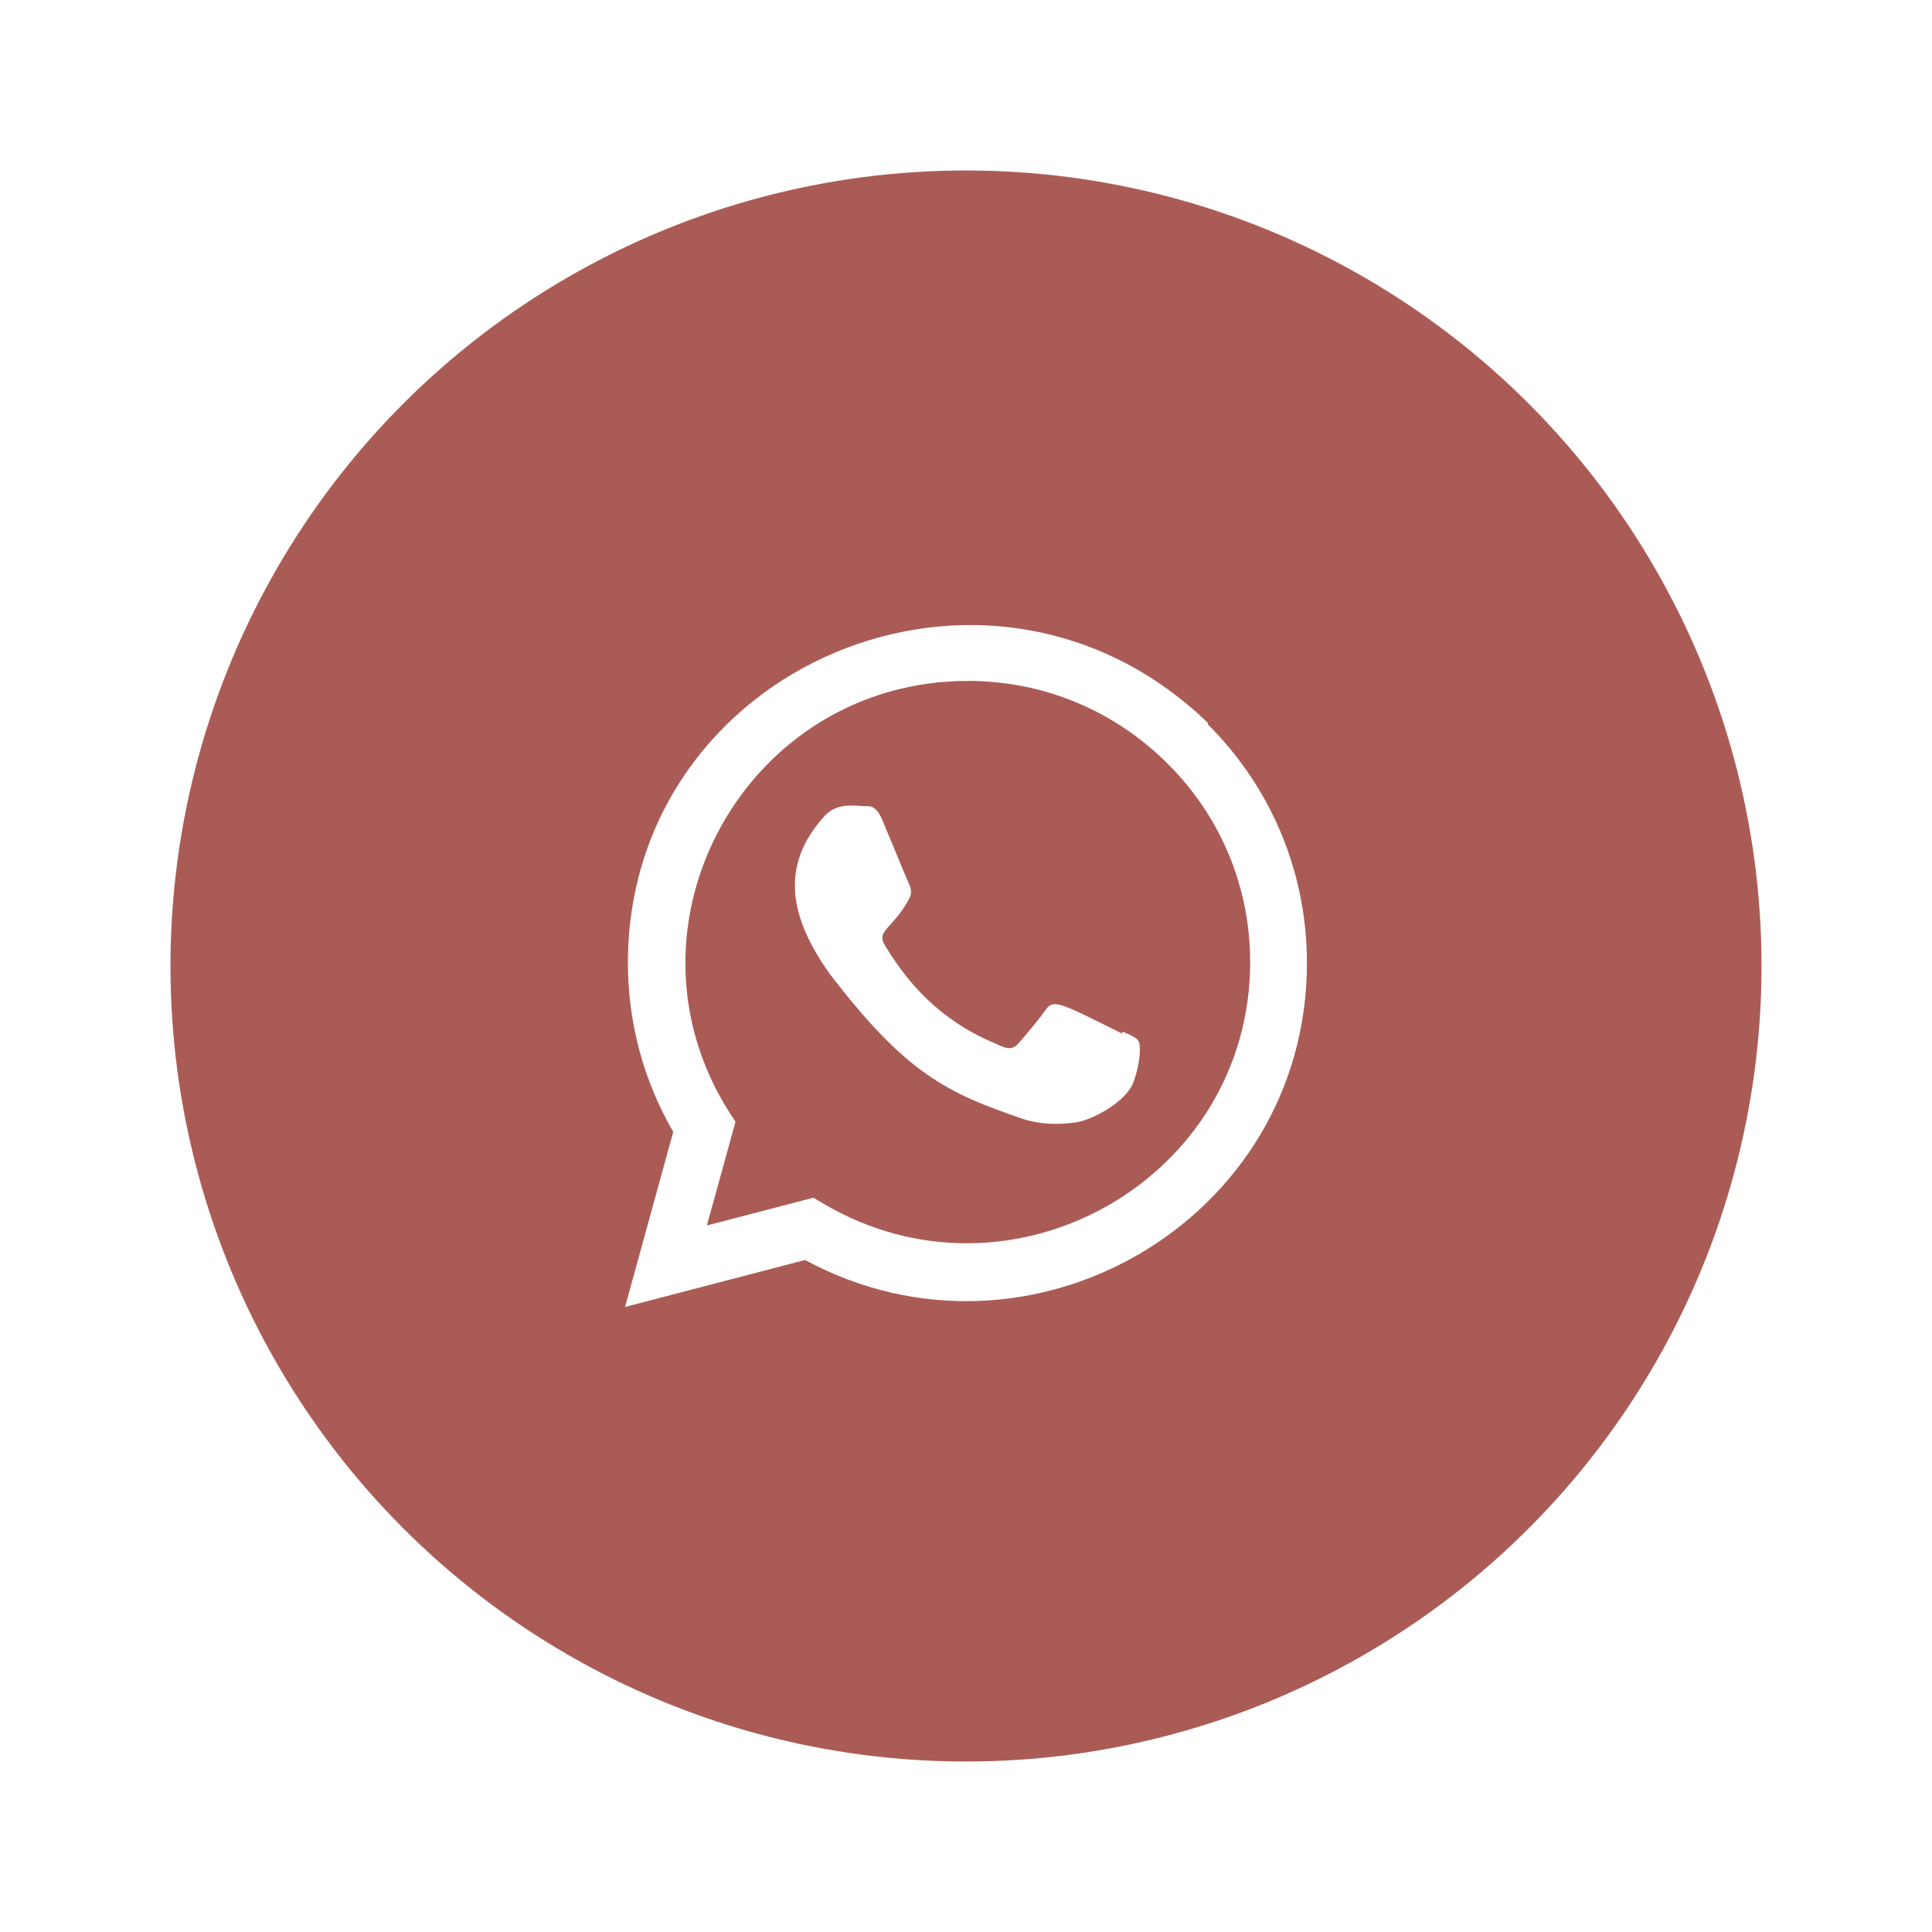 <svg width="34" height="34" viewBox="0 0 34 34" fill="none" xmlns="http://www.w3.org/2000/svg">
<g filter="url(#filter0_d_3638_221)">
<circle cx="17" cy="15" r="14.5" fill="#AB5B55" stroke="white"/>
<g clip-path="url(#clip0_3638_221)">
<path d="M19.754 16.153L19.749 16.191C18.65 15.643 18.535 15.57 18.393 15.783C18.294 15.93 18.007 16.265 17.921 16.364C17.833 16.461 17.746 16.469 17.598 16.401C17.448 16.326 16.966 16.169 16.396 15.659C15.952 15.261 15.654 14.774 15.566 14.624C15.42 14.371 15.726 14.335 16.005 13.807C16.055 13.702 16.03 13.619 15.993 13.545C15.955 13.47 15.657 12.735 15.532 12.442C15.412 12.15 15.288 12.187 15.196 12.187C14.908 12.162 14.697 12.166 14.512 12.359C13.705 13.246 13.908 14.161 14.599 15.134C15.956 16.91 16.679 17.237 18.001 17.691C18.358 17.804 18.683 17.788 18.941 17.751C19.228 17.706 19.824 17.391 19.949 17.038C20.076 16.686 20.076 16.393 20.039 16.326C20.002 16.258 19.904 16.221 19.754 16.153Z" fill="white"/>
<path d="M21.26 10.725C17.416 7.008 11.053 9.704 11.05 14.947C11.05 15.995 11.325 17.017 11.848 17.919L11 21L14.168 20.174C18.12 22.309 22.998 19.474 23 14.95C23 13.362 22.38 11.867 21.253 10.744L21.26 10.725ZM22.001 14.933C21.998 18.75 17.808 21.133 14.495 19.185L14.315 19.078L12.44 19.566L12.943 17.743L12.823 17.556C10.761 14.273 13.13 9.983 17.036 9.983C18.363 9.983 19.608 10.501 20.547 11.438C21.484 12.368 22.001 13.613 22.001 14.933Z" fill="white"/>
</g>
</g>
<defs>
<filter id="filter0_d_3638_221" x="0" y="0" width="34" height="34" filterUnits="userSpaceOnUse" color-interpolation-filters="sRGB">
<feFlood flood-opacity="0" result="BackgroundImageFix"/>
<feColorMatrix in="SourceAlpha" type="matrix" values="0 0 0 0 0 0 0 0 0 0 0 0 0 0 0 0 0 0 127 0" result="hardAlpha"/>
<feOffset dy="2"/>
<feGaussianBlur stdDeviation="1"/>
<feComposite in2="hardAlpha" operator="out"/>
<feColorMatrix type="matrix" values="0 0 0 0 0.232 0 0 0 0 0.232 0 0 0 0 0.232 0 0 0 0.08 0"/>
<feBlend mode="normal" in2="BackgroundImageFix" result="effect1_dropShadow_3638_221"/>
<feBlend mode="normal" in="SourceGraphic" in2="effect1_dropShadow_3638_221" result="shape"/>
</filter>
<clipPath id="clip0_3638_221">
<rect width="12" height="12" fill="white" transform="translate(11 9)"/>
</clipPath>
</defs>
</svg>
